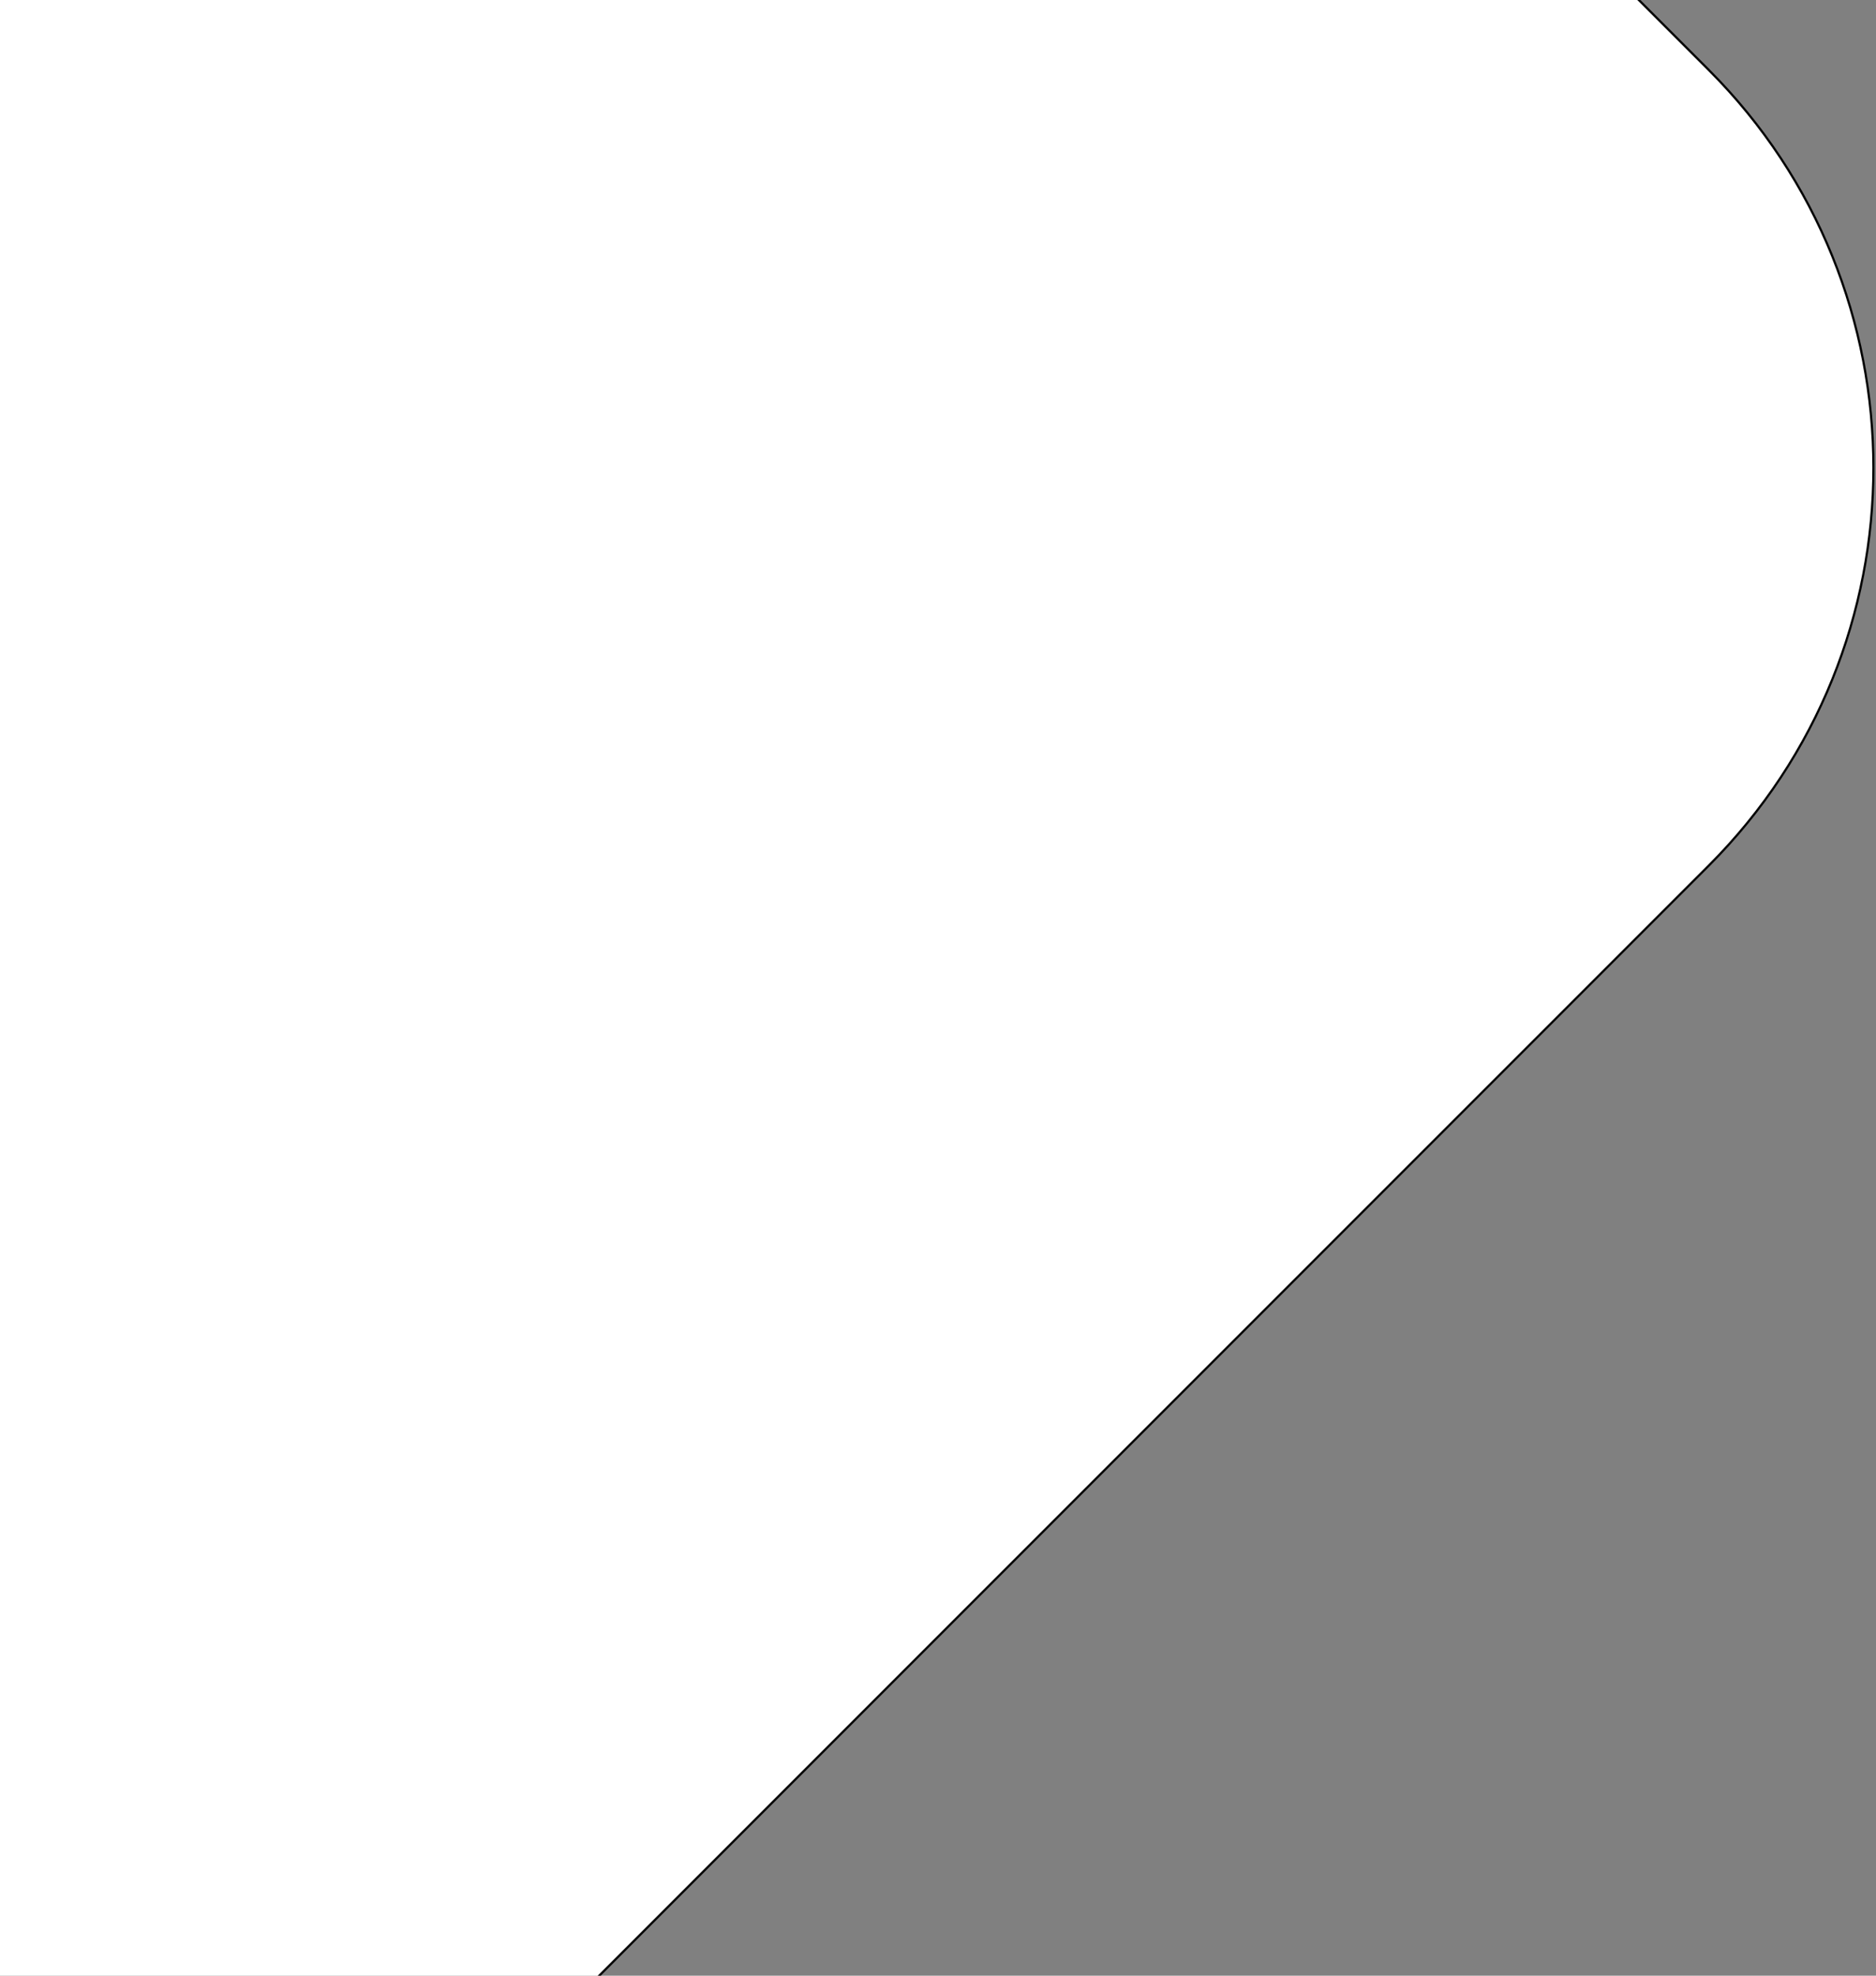 <svg width="855" height="900" viewBox="0 0 855 900" fill="none" xmlns="http://www.w3.org/2000/svg">
<rect x="0" y="0" width="855" height="900" fill="#808080" stroke="none"/>
<path d="M55.999 -328.408L-950.449 678.039C-1050.55 778.141 -1050.55 940.439 -950.449 1040.54L-590.199 1400.79C-490.097 1500.89 -327.8 1500.89 -227.698 1400.79L778.749 394.343C878.851 294.241 878.851 131.944 778.749 31.842L418.5 -328.408C318.398 -428.51 156.101 -428.51 55.999 -328.408Z" fill="white" stroke="black" stroke-miterlimit="10"/>
</svg>
